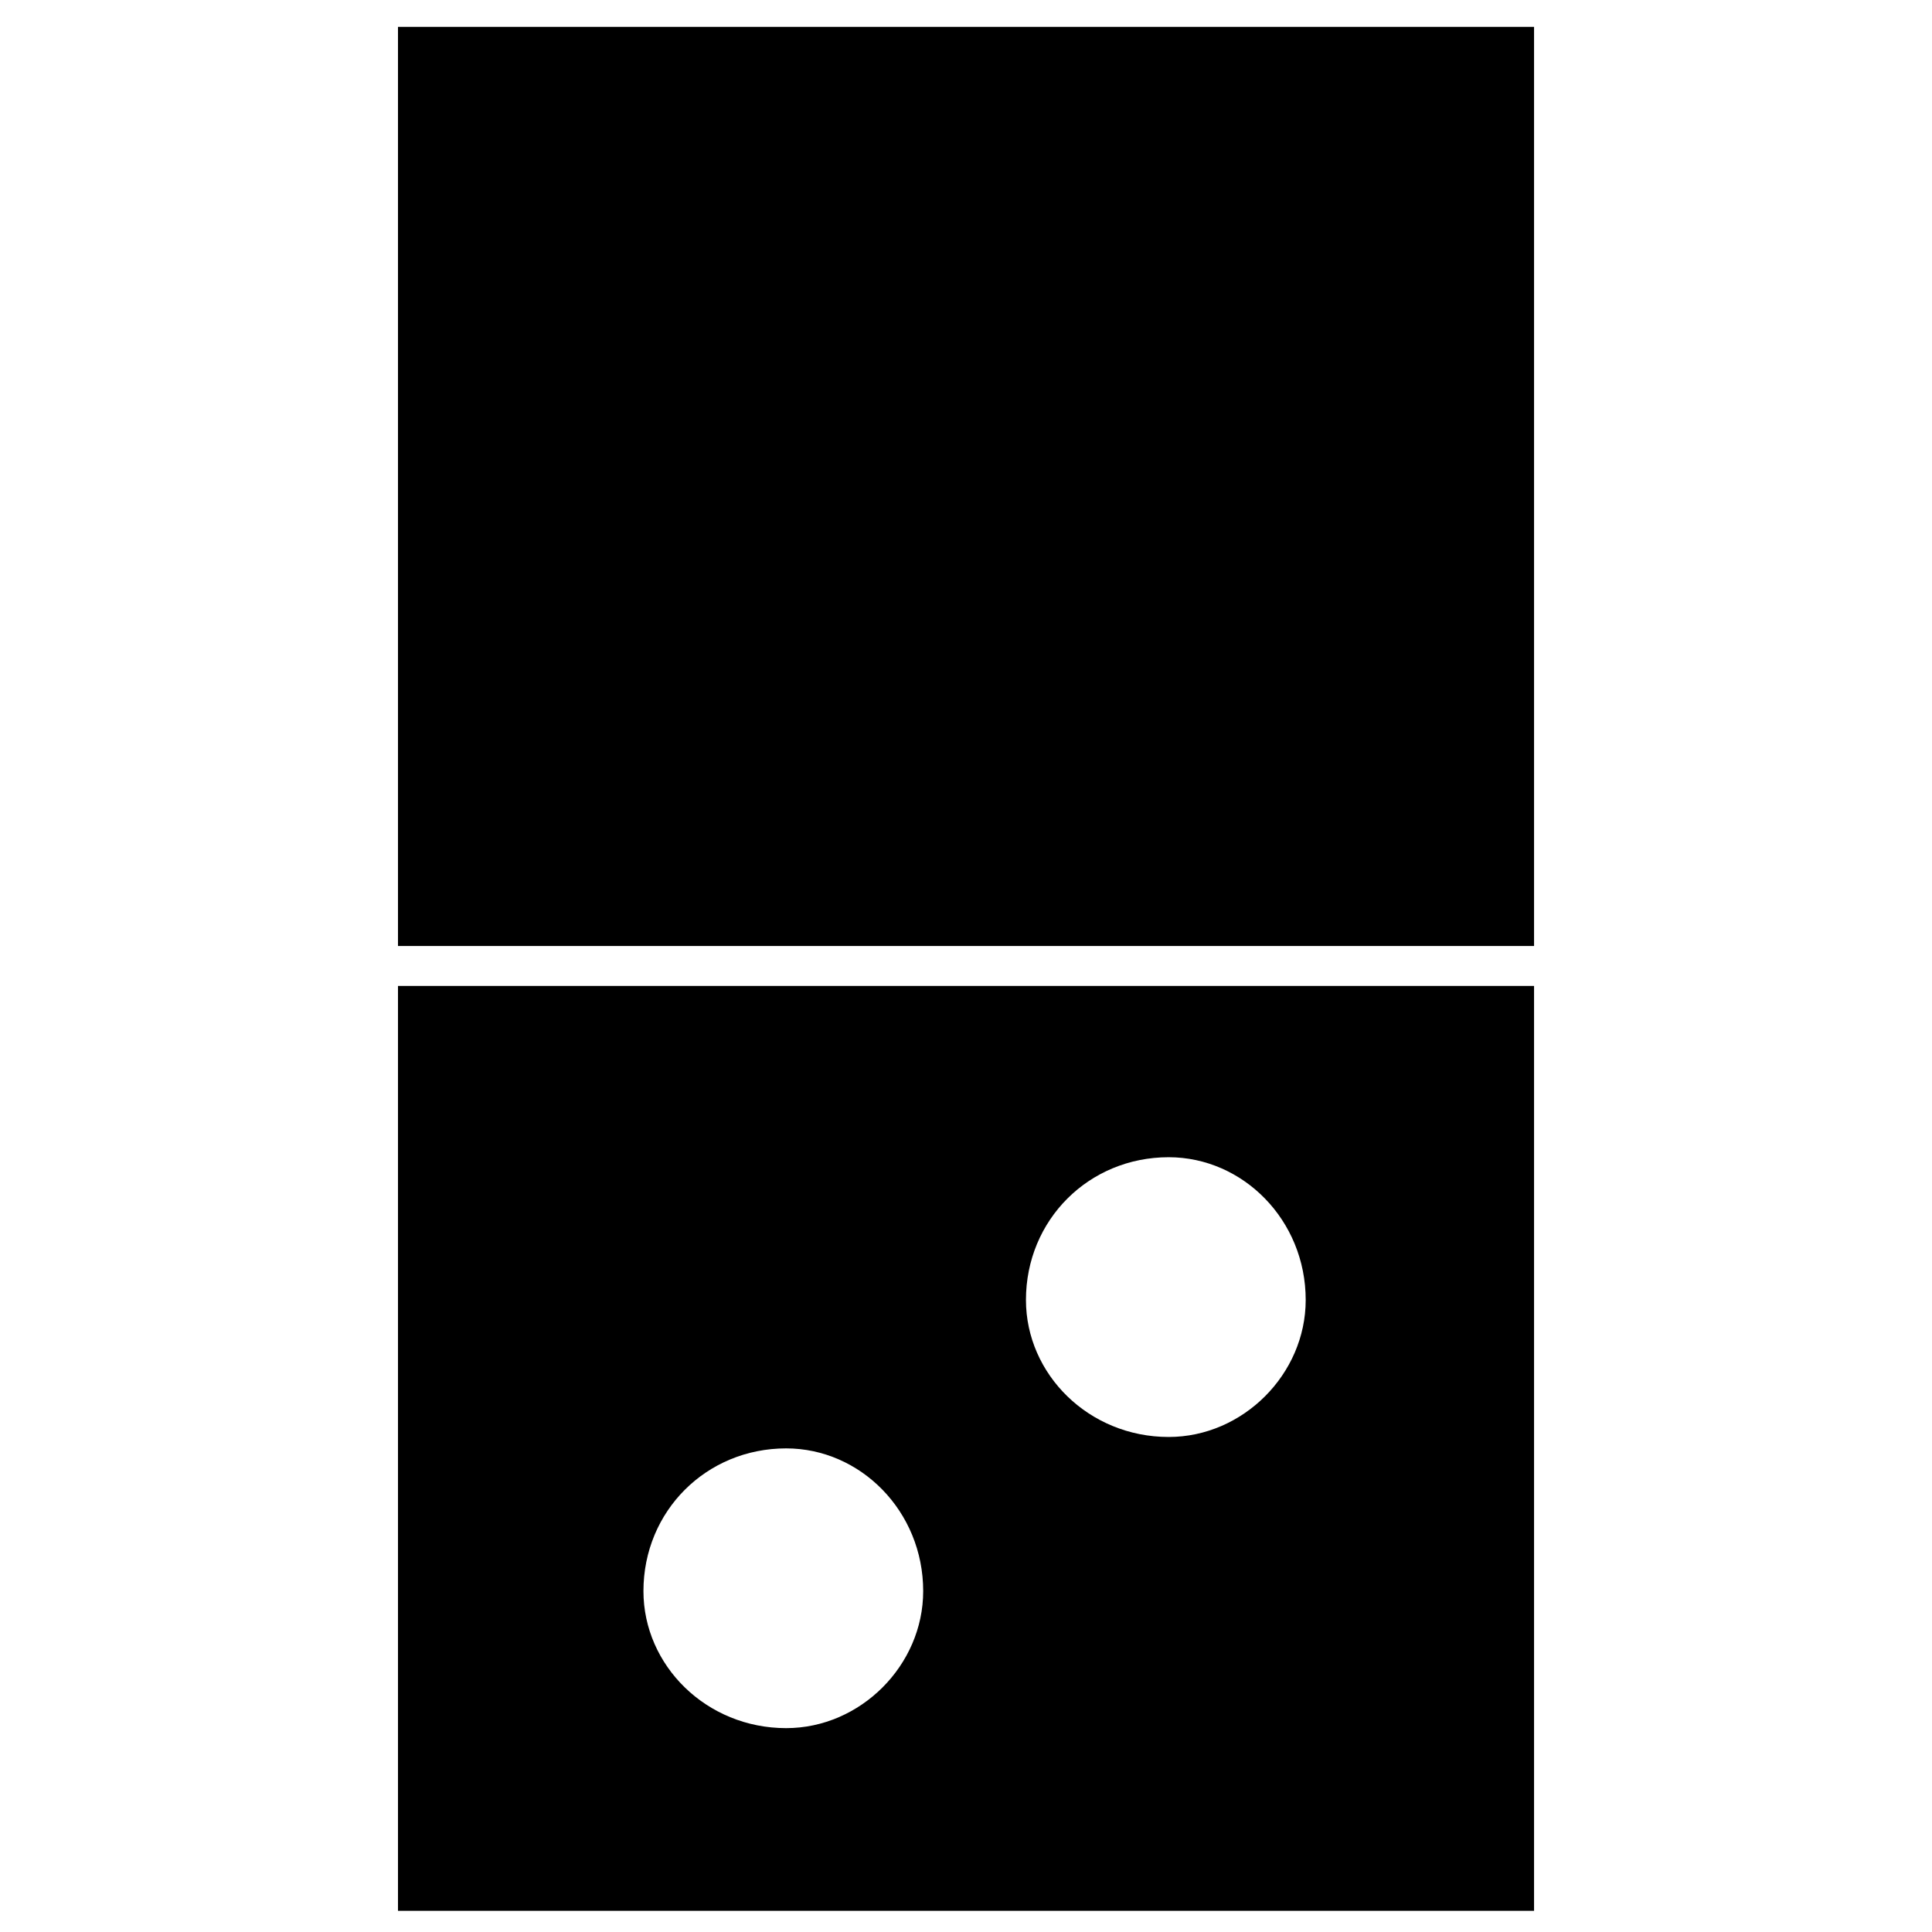 <?xml version="1.0" encoding="UTF-8"?>
<!-- Uploaded to: SVG Repo, www.svgrepo.com, Generator: SVG Repo Mixer Tools -->
<svg fill="#000000" width="800px" height="800px" version="1.1" viewBox="144 144 512 512" xmlns="http://www.w3.org/2000/svg">
 <g fill-rule="evenodd">
  <path d="m550.54 394.7v-243.58h-301.07v243.58z"/>
  <path d="m550.54 405.29v245.1h-301.07v-245.1zm-96.828 45.387c19.668 0 36.312 16.641 36.312 37.824 0 19.668-16.641 36.312-36.312 36.312-21.18 0-37.824-16.641-37.824-36.312 0-21.18 16.641-37.824 37.824-37.824zm-101.37 77.16c19.668 0 36.312 16.641 36.312 37.824 0 19.668-16.641 36.312-36.312 36.312-21.18 0-37.824-16.641-37.824-36.312 0-21.18 16.641-37.824 37.824-37.824z"/>
 </g>
</svg>